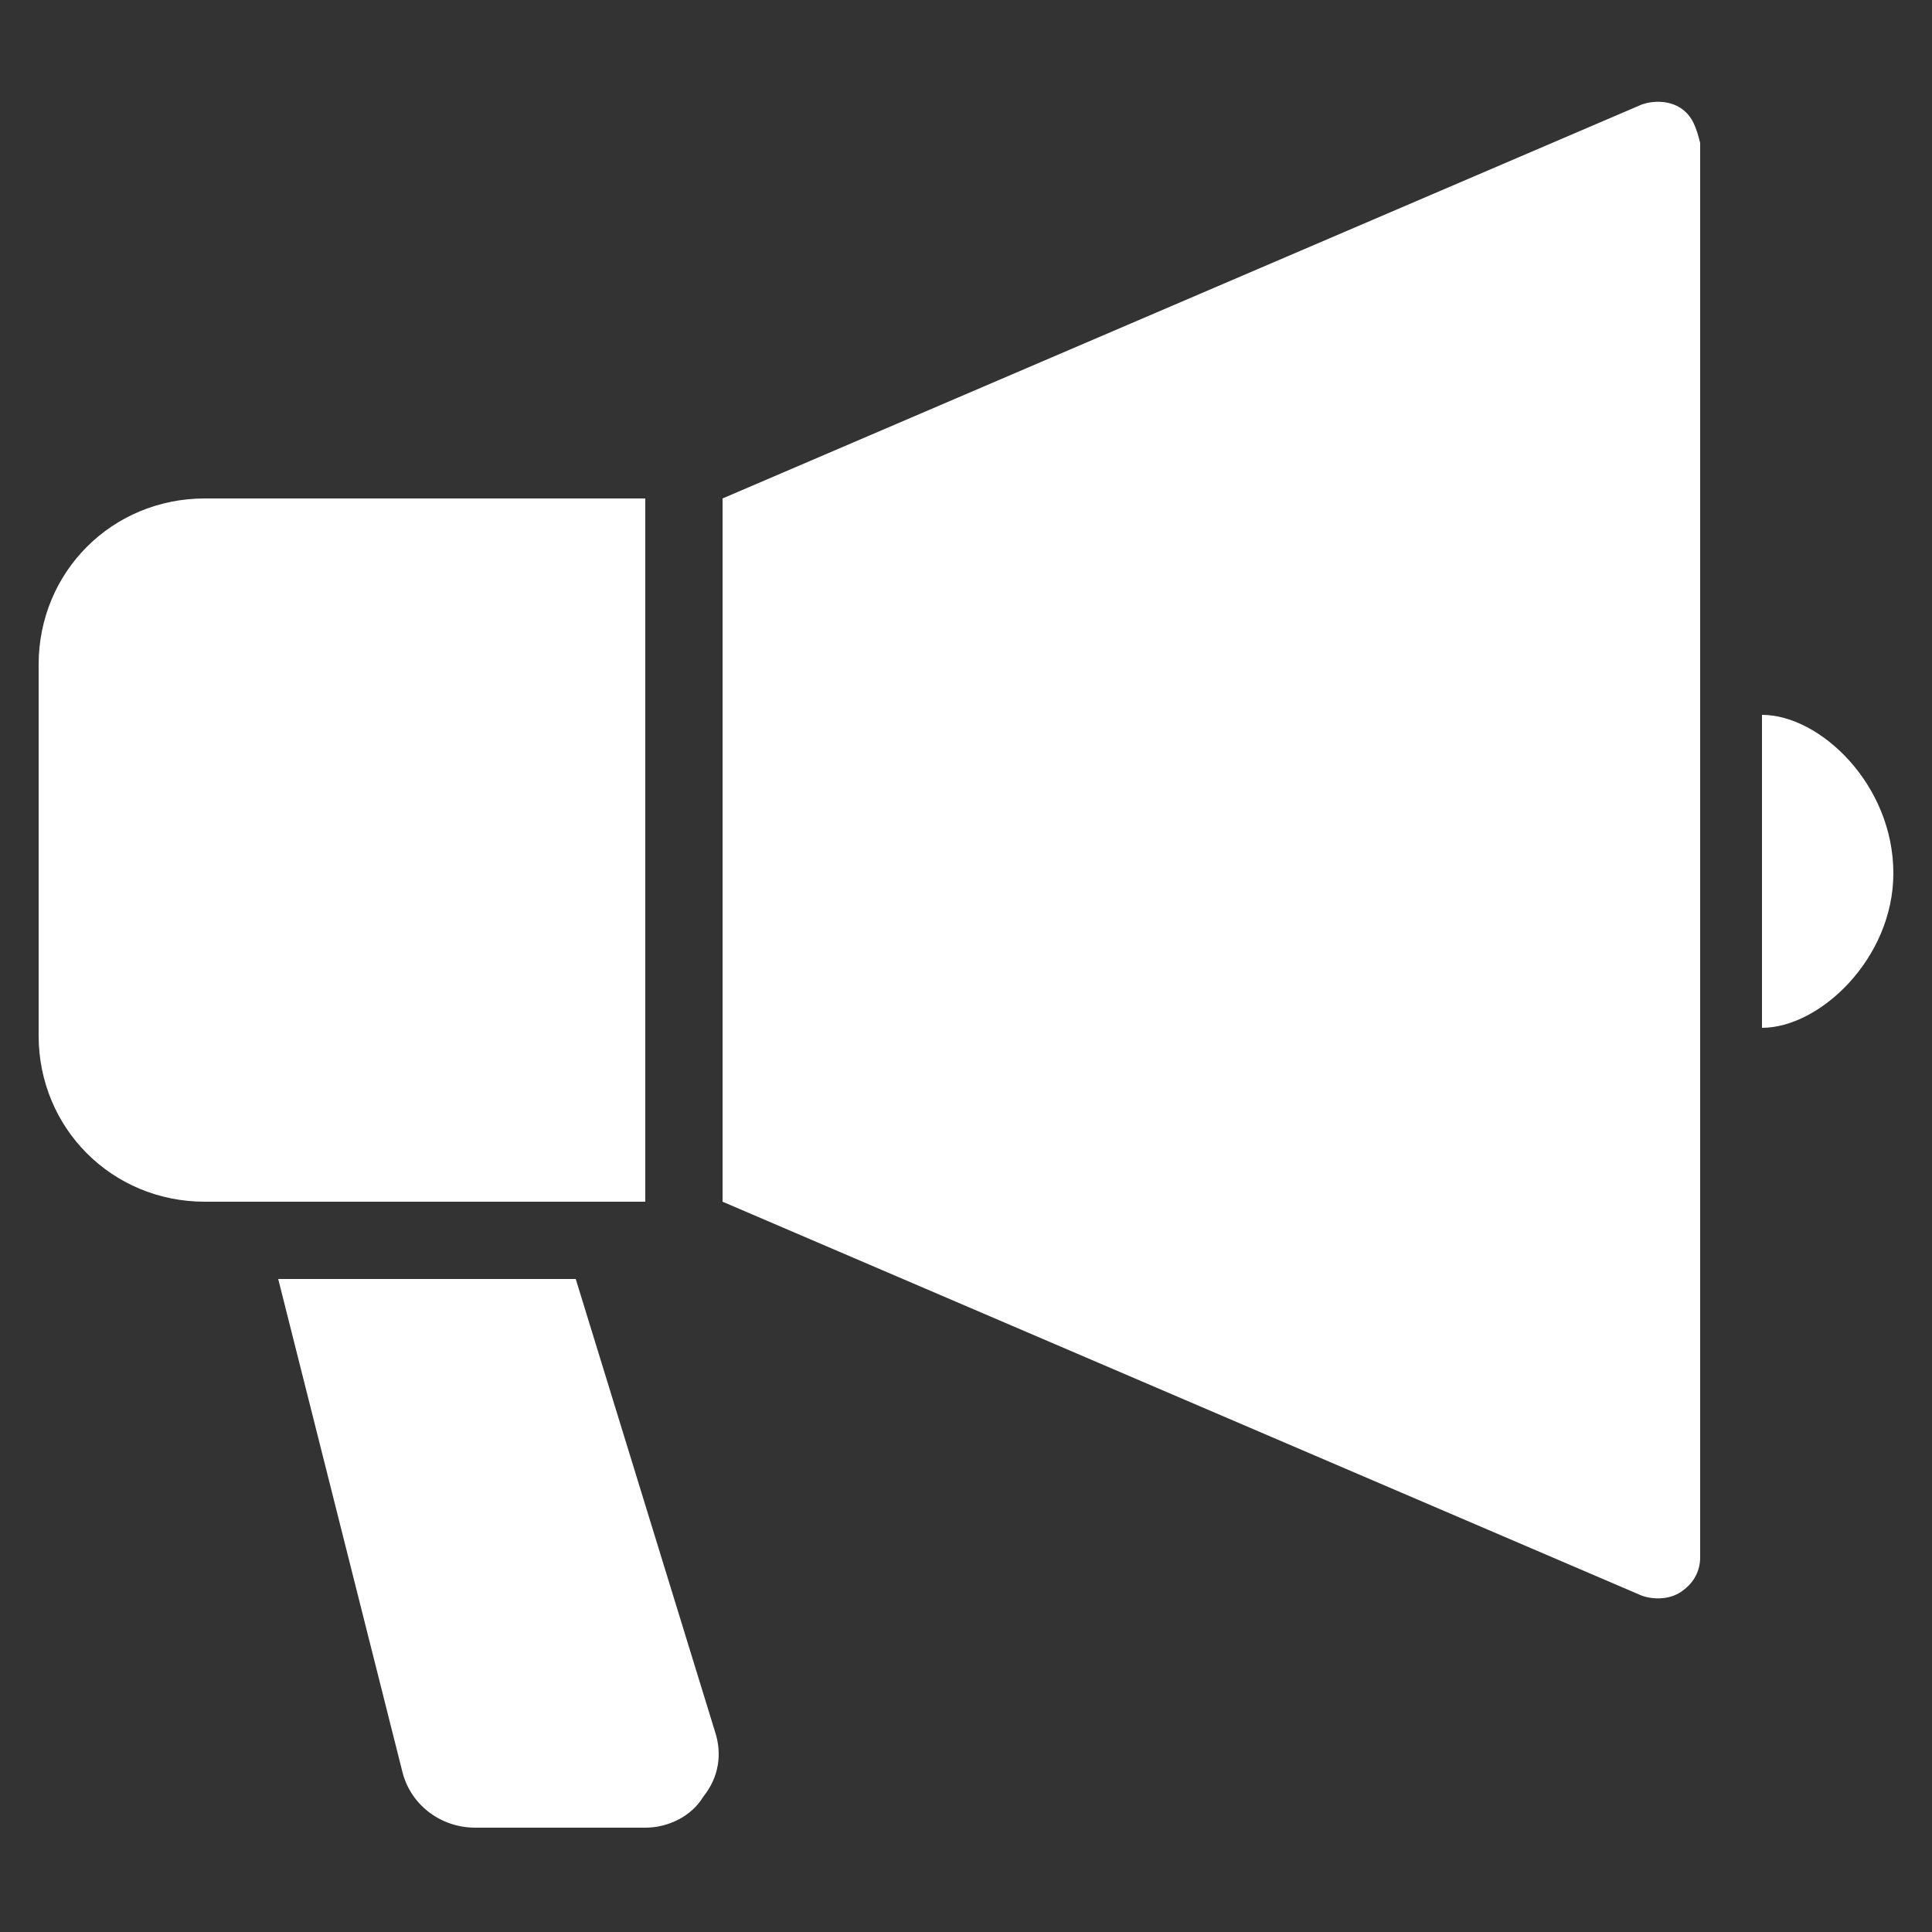 <?xml version="1.0" encoding="utf-8"?>
<!-- Generator: Adobe Illustrator 27.5.0, SVG Export Plug-In . SVG Version: 6.00 Build 0)  -->
<svg version="1.1" id="_x32_" xmlns="http://www.w3.org/2000/svg" xmlns:xlink="http://www.w3.org/1999/xlink" x="0px" y="0px"
	 viewBox="0 0 50 50" style="enable-background:new 0 0 50 50;" xml:space="preserve">
<rect x="0" y="0" width="50" height="50" fill="#333333" stroke="none"/>
<style type="text/css">
	.st0{fill:#FFFFFF;}
</style>
<g>
	<path class="st0" d="M43.5,2.8c-0.3-0.2-0.7-0.2-1-0.1L18.7,12.9l0,18.2l23.8,10.2c0.3,0.1,0.7,0.1,1-0.1s0.5-0.5,0.5-0.9V3.7
		C43.9,3.3,43.8,3,43.5,2.8z"/>
	<path class="st0" d="M16.7,12.9H5.3c-2.4,0-4.3,1.9-4.3,4.3l0,9.6c0,2.4,1.9,4.3,4.3,4.3h11.4V12.9z"/>
	<path class="st0" d="M45.6,18.5v8.1c1.5,0,3.4-1.8,3.4-4C49,20.3,47.1,18.5,45.6,18.5z"/>
	<path class="st0" d="M14.9,33.1H7.2l3.2,12.7c0.2,0.9,1,1.5,1.9,1.5h4.4c0.6,0,1.2-0.3,1.5-0.8c0.4-0.5,0.5-1.1,0.3-1.7L14.9,33.1z
		"/>
</g>
</svg>
